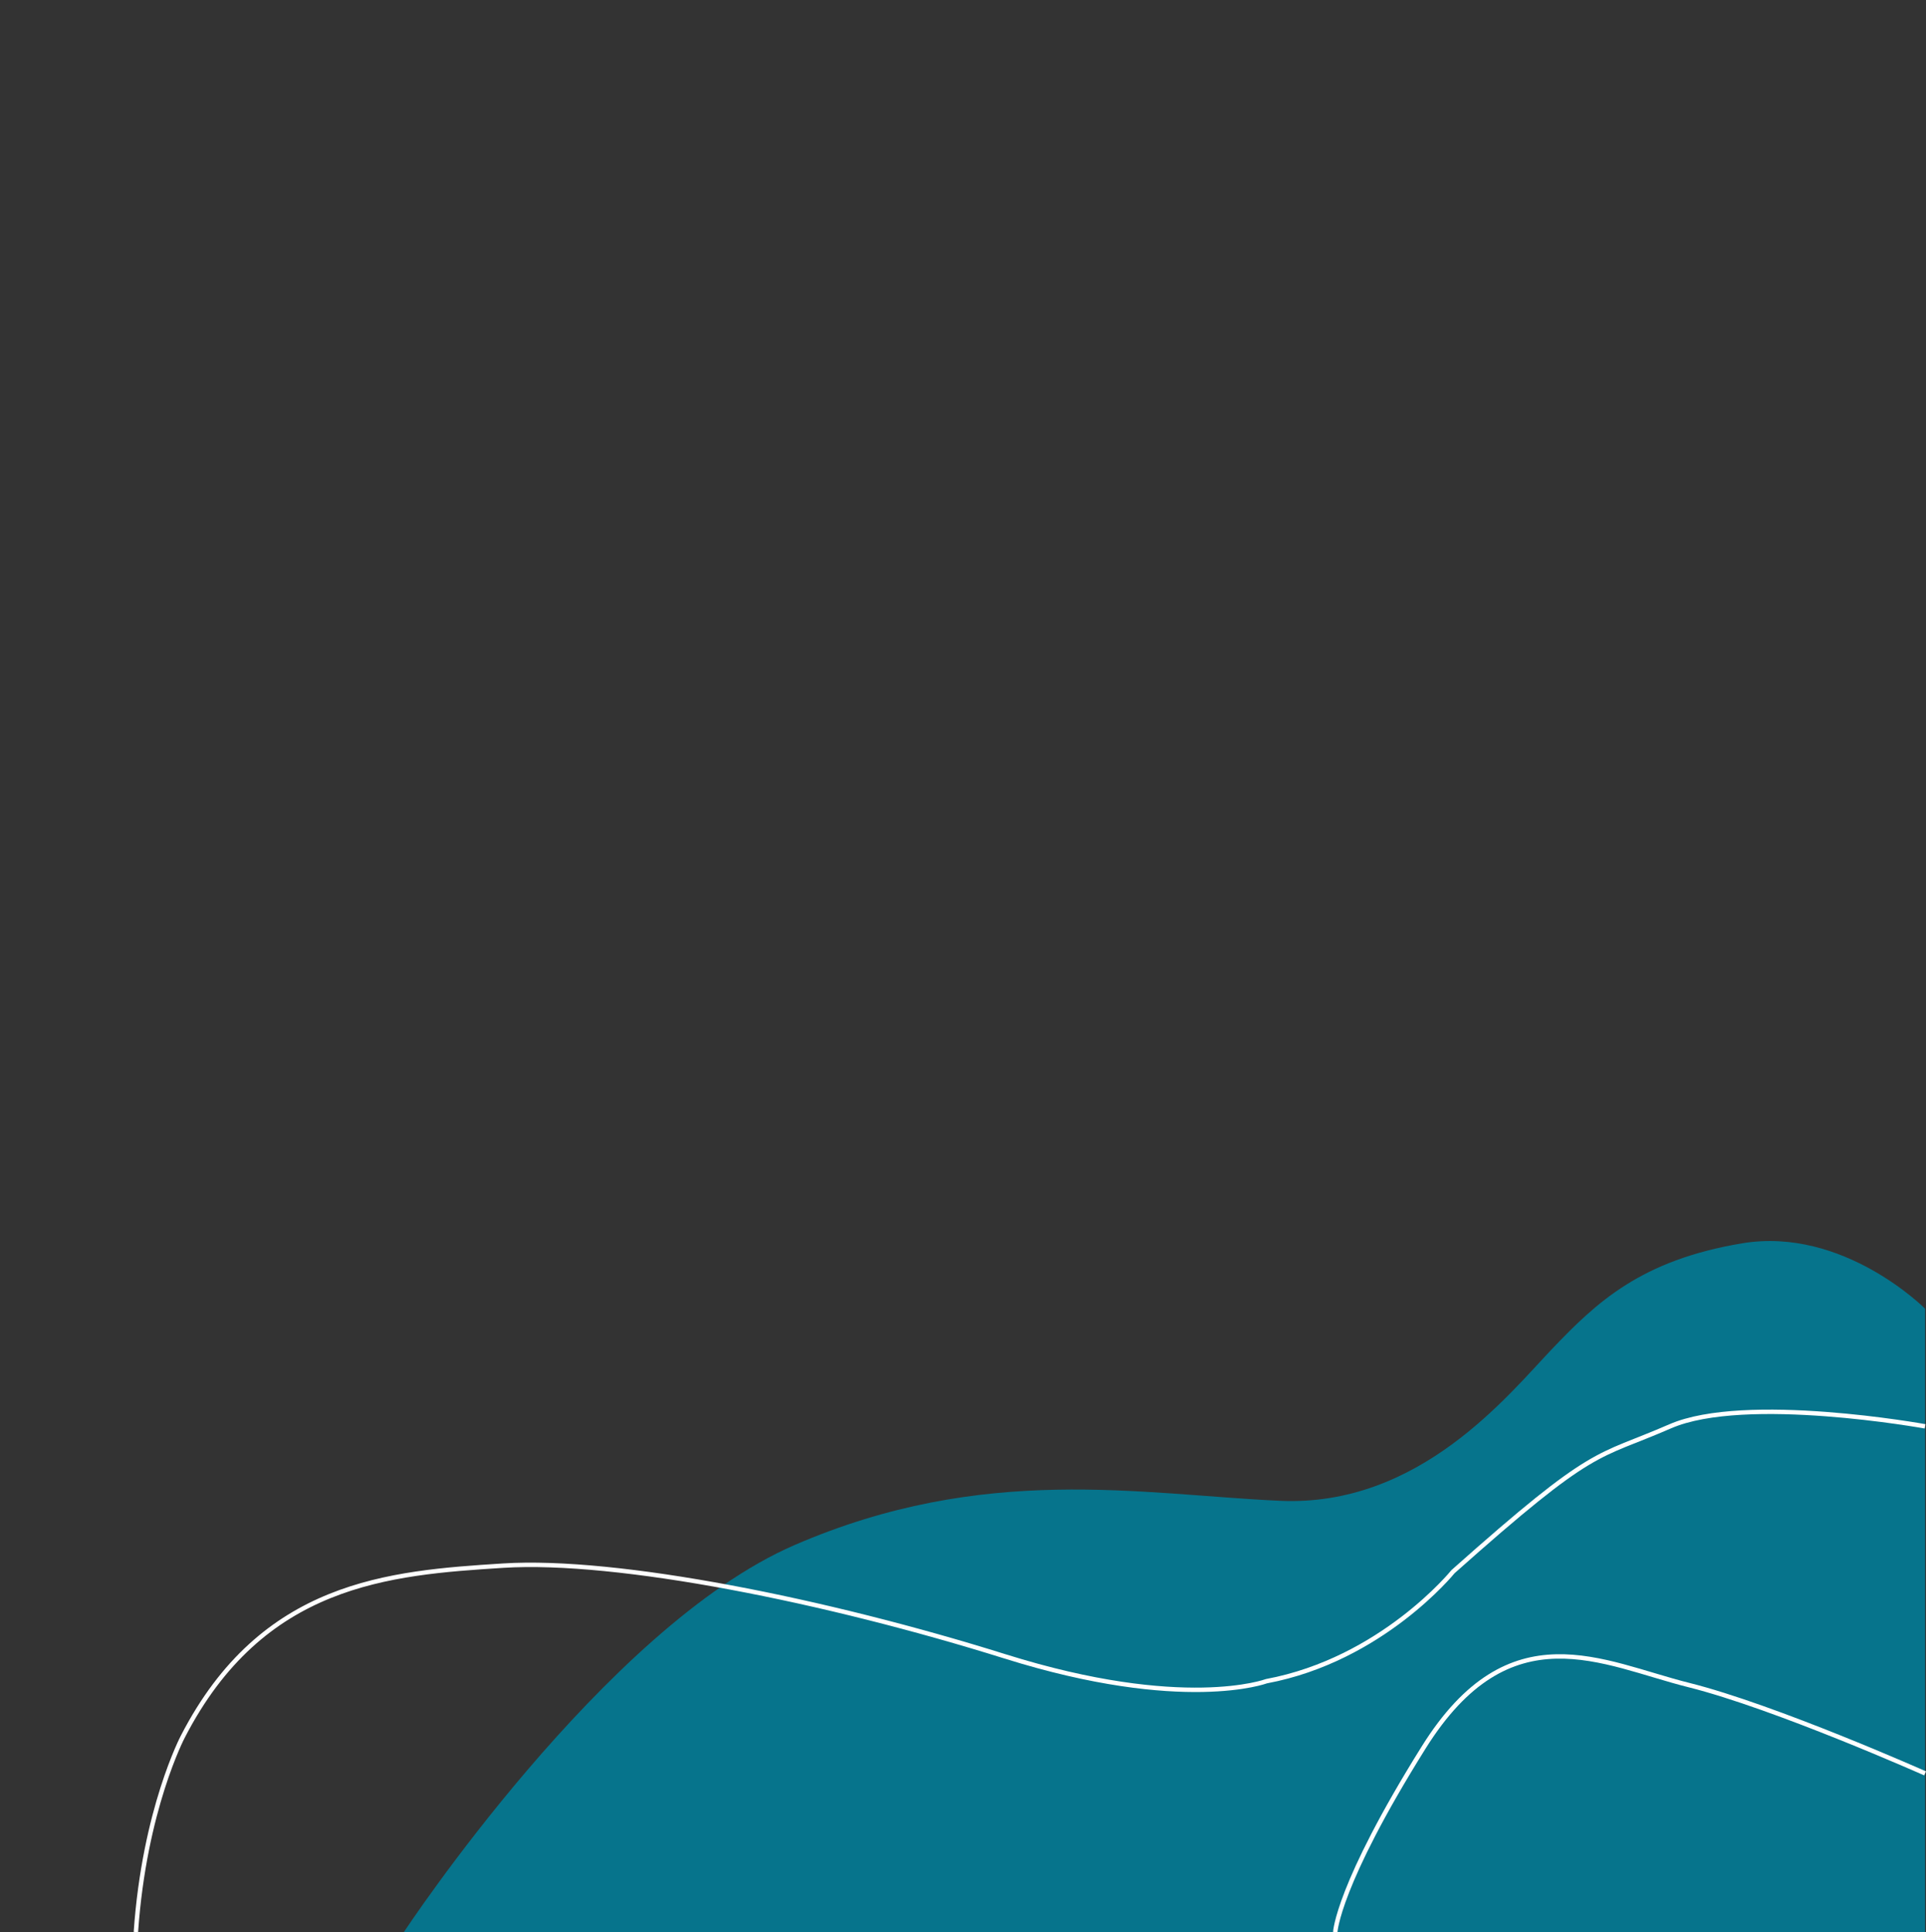 <svg xmlns="http://www.w3.org/2000/svg" xmlns:xlink="http://www.w3.org/1999/xlink" width="436.871" height="438.309" viewBox="0 0 436.871 438.309">
  <rect x="0" y="0" width="436.871" height="438.309" fill="#333333" stroke="none"/>
  <defs>
    <clipPath id="clip-path">
      <rect id="Rectangle_7283" data-name="Rectangle 7283" width="436.871" height="438.309" fill="none"/>
    </clipPath>
  </defs>
  <g id="Group_7591" data-name="Group 7591" clip-path="url(#clip-path)">
    <path id="Path_15863" data-name="Path 15863" d="M529.232,338.933s-18.522-18.672-41.5-14.843-33.036,13.406-43.092,23.94-30.162,35.909-61.762,34.471-67.031-8.618-110.121,10.055-88.575,87.767-88.575,87.767H529.232Z" transform="translate(-92.564 -42.05)" fill="#06748c"/>
    <path id="Path_15864" data-name="Path 15864" d="M472.559,419.057s-34.065-15.154-53.62-20.043-40.573-17.11-60.128,14.177-20.043,41.854-20.043,41.854" transform="translate(-35.891 -16.771)" fill="none" stroke="#fff" stroke-miterlimit="10" stroke-width="1"/>
    <path id="Path_15865" data-name="Path 15865" d="M545.539,355.219s-40.83-7.412-57.833,0-16.752,4.018-49.25,32.965c0,0-16.112,19.935-42.329,24.85,0,0-18.843,7.053-59.26-5.622s-87.936-22.232-113.879-20.593-54.618,3.822-72.642,38.779c0,0-8.738,16.571-10.65,44.333" transform="translate(-108.872 -31.656)" fill="none" stroke="#fff" stroke-miterlimit="10" stroke-width="1"/>
  </g>
</svg>
